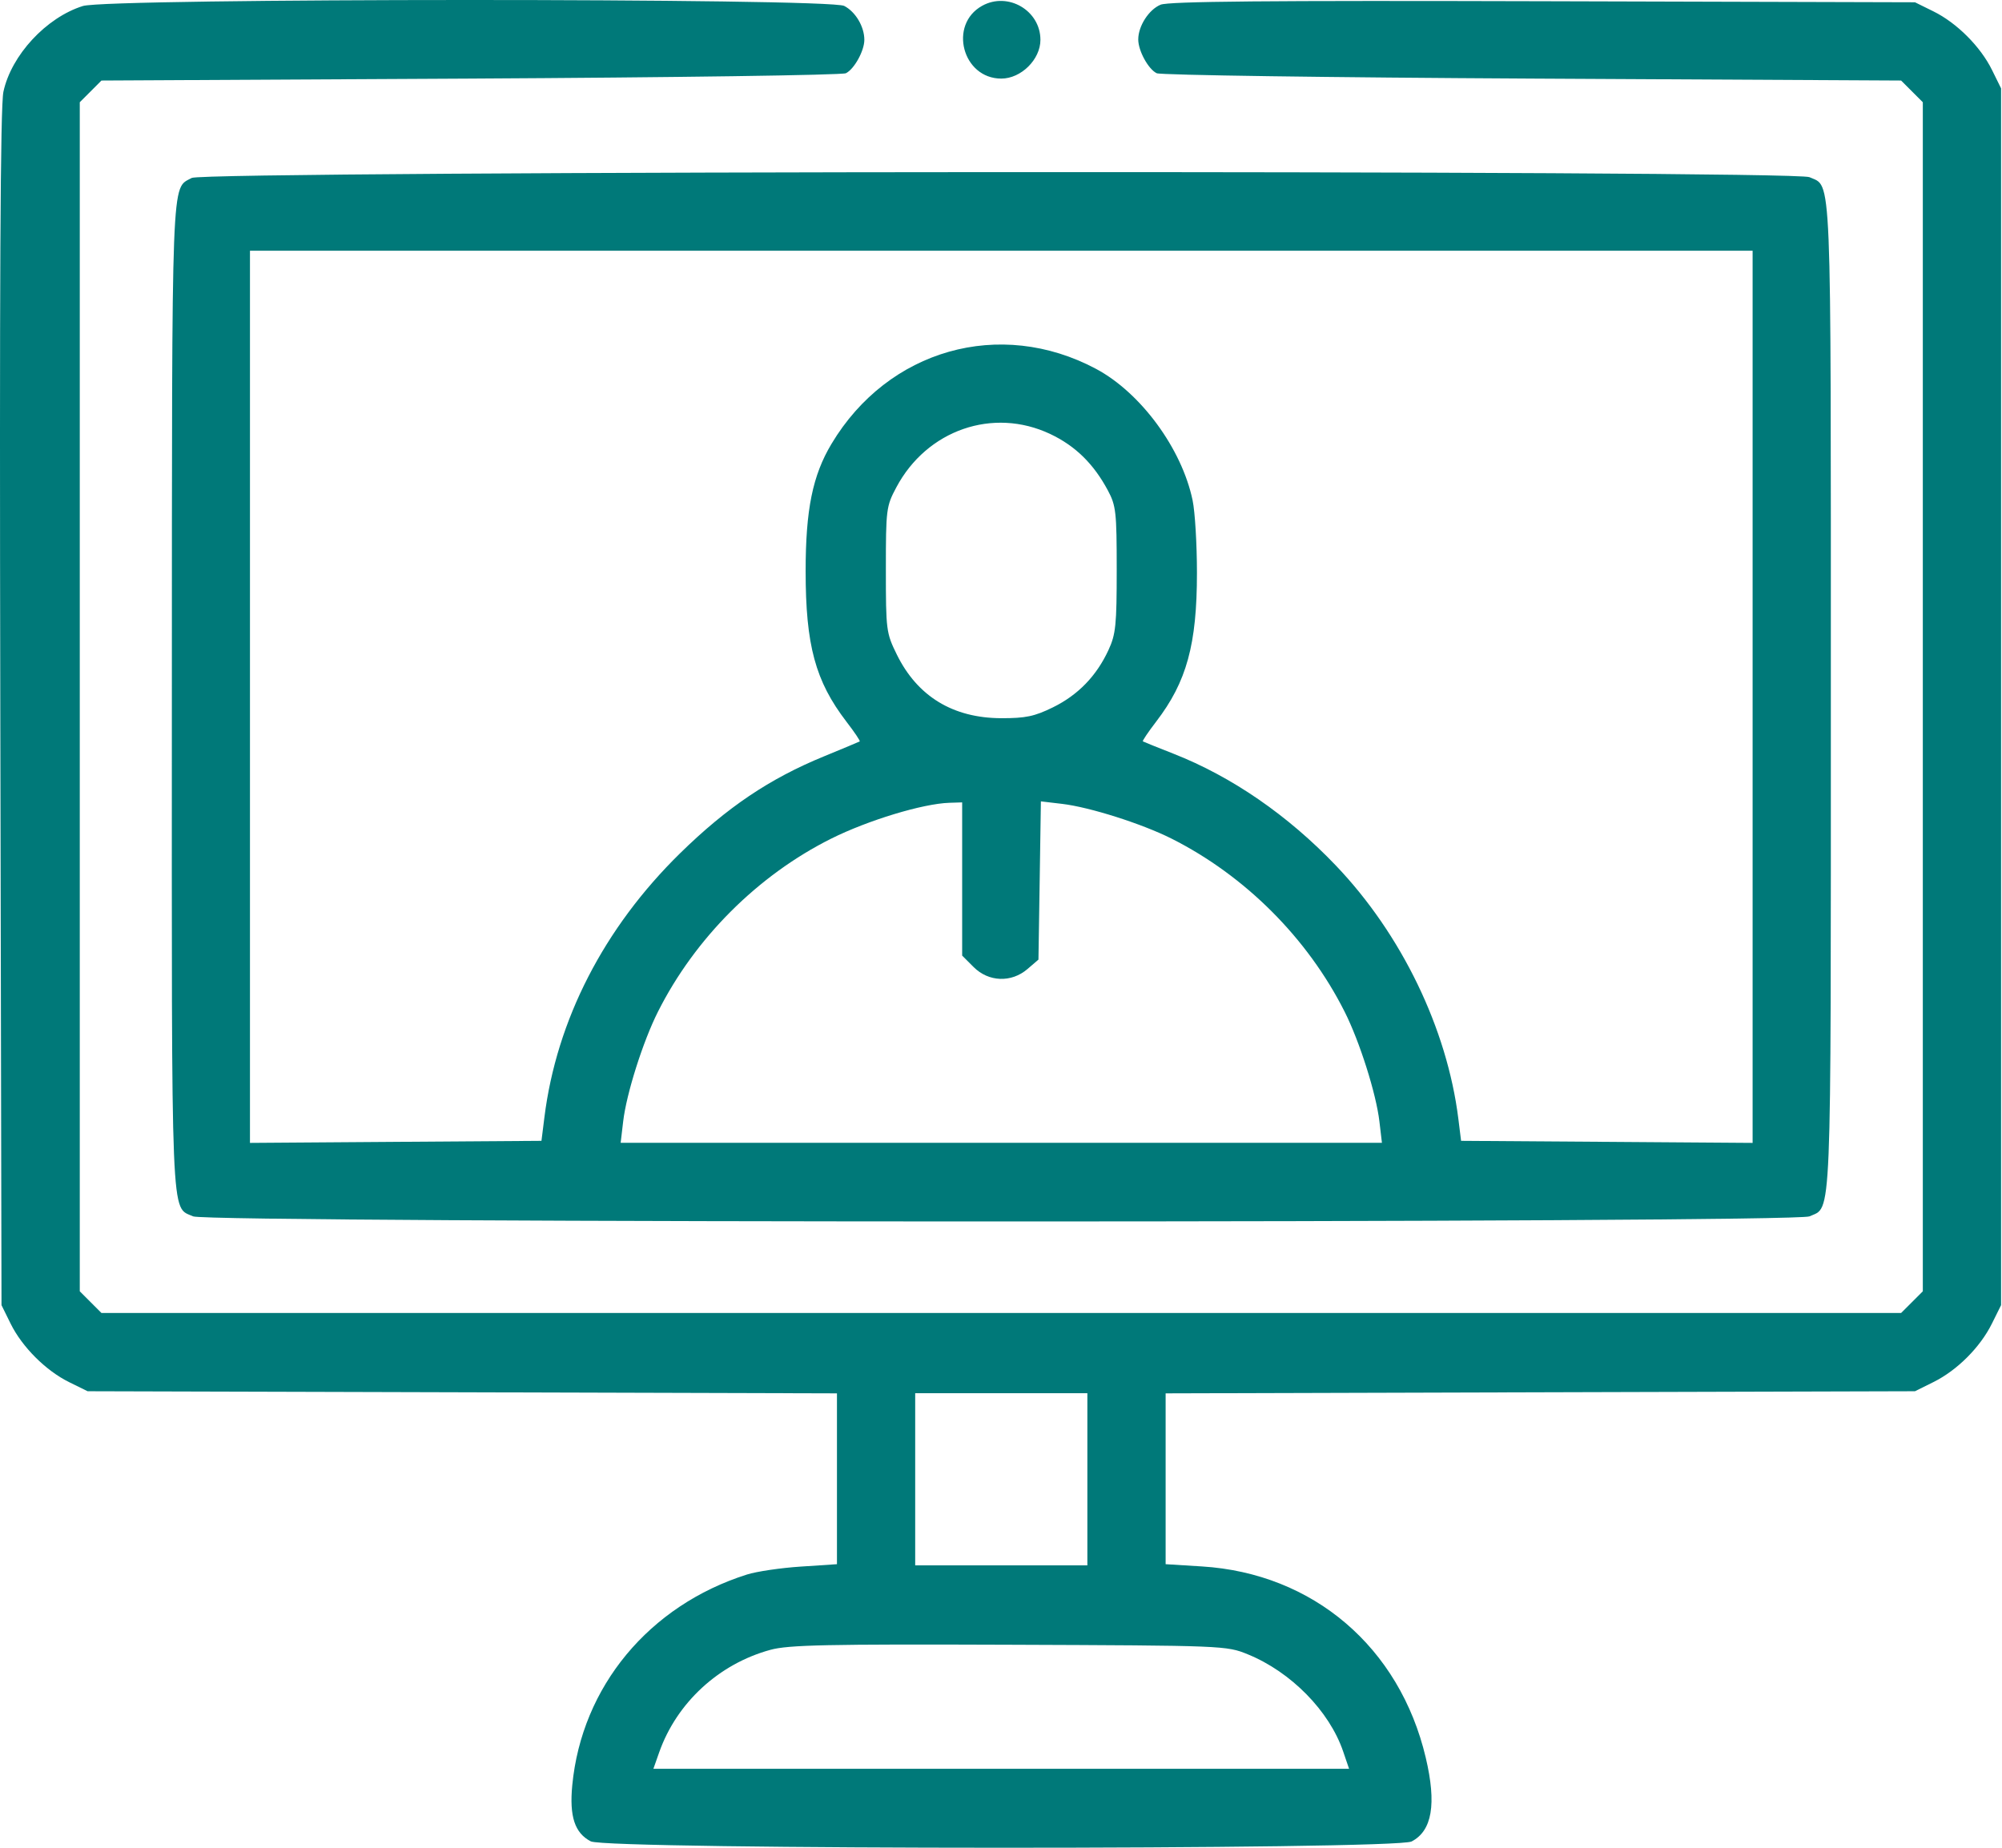<?xml version="1.0" encoding="UTF-8"?> <svg xmlns="http://www.w3.org/2000/svg" width="65" height="60" viewBox="0 0 65 60" fill="none"> <path fill-rule="evenodd" clip-rule="evenodd" d="M2.691 0.195C1.502 0.567 0.366 1.792 0.111 2.979C0.011 3.443 -0.018 9.216 0.01 23.006L0.049 42.381L0.343 42.978C0.718 43.739 1.486 44.507 2.247 44.882L2.844 45.176L15.009 45.21L27.174 45.245V48.019V50.792L25.998 50.87C25.352 50.912 24.566 51.028 24.251 51.128C21.071 52.135 18.887 54.77 18.58 57.971C18.483 58.985 18.661 59.523 19.181 59.792C19.712 60.067 45.301 60.07 45.831 59.796C46.498 59.451 46.646 58.579 46.291 57.076C45.445 53.488 42.636 51.089 39.021 50.865L37.845 50.792V48.019V45.245L50.01 45.21L62.175 45.176L62.777 44.877C63.544 44.496 64.29 43.75 64.671 42.983L64.97 42.381V22.625V2.869L64.676 2.273C64.301 1.512 63.533 0.743 62.771 0.368L62.175 0.074L50.106 0.04C41.166 0.015 37.945 0.044 37.681 0.153C37.3 0.311 36.956 0.846 36.956 1.281C36.956 1.649 37.281 2.244 37.555 2.378C37.68 2.439 43.169 2.517 49.753 2.552L61.724 2.615L62.077 2.968L62.429 3.32V22.625V41.931L62.077 42.283L61.724 42.635H32.509H3.294L2.942 42.283L2.59 41.931V22.625V3.32L2.942 2.968L3.294 2.615L15.266 2.552C21.85 2.517 27.339 2.439 27.464 2.378C27.734 2.246 28.063 1.651 28.063 1.294C28.063 0.864 27.777 0.382 27.409 0.192C26.91 -0.066 3.516 -0.063 2.691 0.195ZM31.888 0.188C30.787 0.799 31.248 2.552 32.509 2.552C33.153 2.552 33.78 1.931 33.78 1.294C33.78 0.34 32.726 -0.276 31.888 0.188ZM6.225 5.778C5.555 6.15 5.585 5.367 5.58 22.6C5.575 40.042 5.539 39.164 6.271 39.498C6.754 39.718 58.265 39.718 58.748 39.498C59.479 39.165 59.443 40.038 59.443 22.625C59.443 5.213 59.479 6.086 58.748 5.753C58.233 5.518 6.649 5.543 6.225 5.778ZM56.903 22.627V37.112L52.17 37.078L47.438 37.045L47.349 36.329C46.983 33.397 45.501 30.333 43.37 28.103C41.81 26.47 39.992 25.218 38.099 24.474C37.575 24.269 37.129 24.088 37.106 24.074C37.084 24.06 37.278 23.771 37.538 23.432C38.528 22.142 38.862 20.925 38.862 18.603C38.862 17.678 38.799 16.618 38.721 16.247C38.371 14.567 37.037 12.752 35.584 11.977C32.467 10.316 28.833 11.346 26.998 14.411C26.383 15.437 26.157 16.55 26.157 18.547C26.157 20.953 26.473 22.118 27.48 23.432C27.741 23.771 27.935 24.06 27.913 24.075C27.89 24.089 27.368 24.308 26.753 24.56C24.986 25.284 23.604 26.215 22.081 27.707C19.607 30.132 18.07 33.124 17.675 36.285L17.58 37.045L12.848 37.078L8.116 37.112V22.627V8.142H32.509H56.903V22.627ZM34.099 14.093C34.914 14.479 35.508 15.061 35.971 15.927C36.234 16.42 36.257 16.63 36.257 18.496C36.257 20.295 36.227 20.595 35.99 21.107C35.599 21.952 35.002 22.568 34.184 22.97C33.586 23.263 33.298 23.323 32.509 23.321C30.94 23.317 29.784 22.612 29.116 21.251C28.773 20.552 28.762 20.464 28.762 18.496C28.762 16.539 28.774 16.44 29.1 15.828C30.093 13.96 32.242 13.215 34.099 14.093ZM31.239 28.543V31.03L31.61 31.401C32.097 31.889 32.837 31.916 33.36 31.466L33.716 31.16L33.756 28.591L33.795 26.022L34.481 26.103C35.376 26.208 37.074 26.747 38.036 27.231C40.424 28.433 42.456 30.465 43.657 32.853C44.143 33.817 44.681 35.514 44.786 36.415L44.868 37.109H32.509H20.151L20.233 36.415C20.338 35.514 20.876 33.817 21.362 32.853C22.564 30.463 24.608 28.421 26.983 27.234C28.182 26.635 29.963 26.095 30.826 26.068L31.239 26.055V28.543ZM35.304 48.035V50.83H32.509H29.714V48.035V45.24H32.509H35.304V48.035ZM40.513 53.719C41.916 54.291 43.162 55.561 43.609 56.873L43.801 57.436H32.507H21.214L21.402 56.902C21.971 55.29 23.34 54.028 25.017 53.572C25.6 53.413 26.85 53.386 32.764 53.408C39.747 53.434 39.821 53.437 40.513 53.719Z" fill="#007979"></path> </svg> 